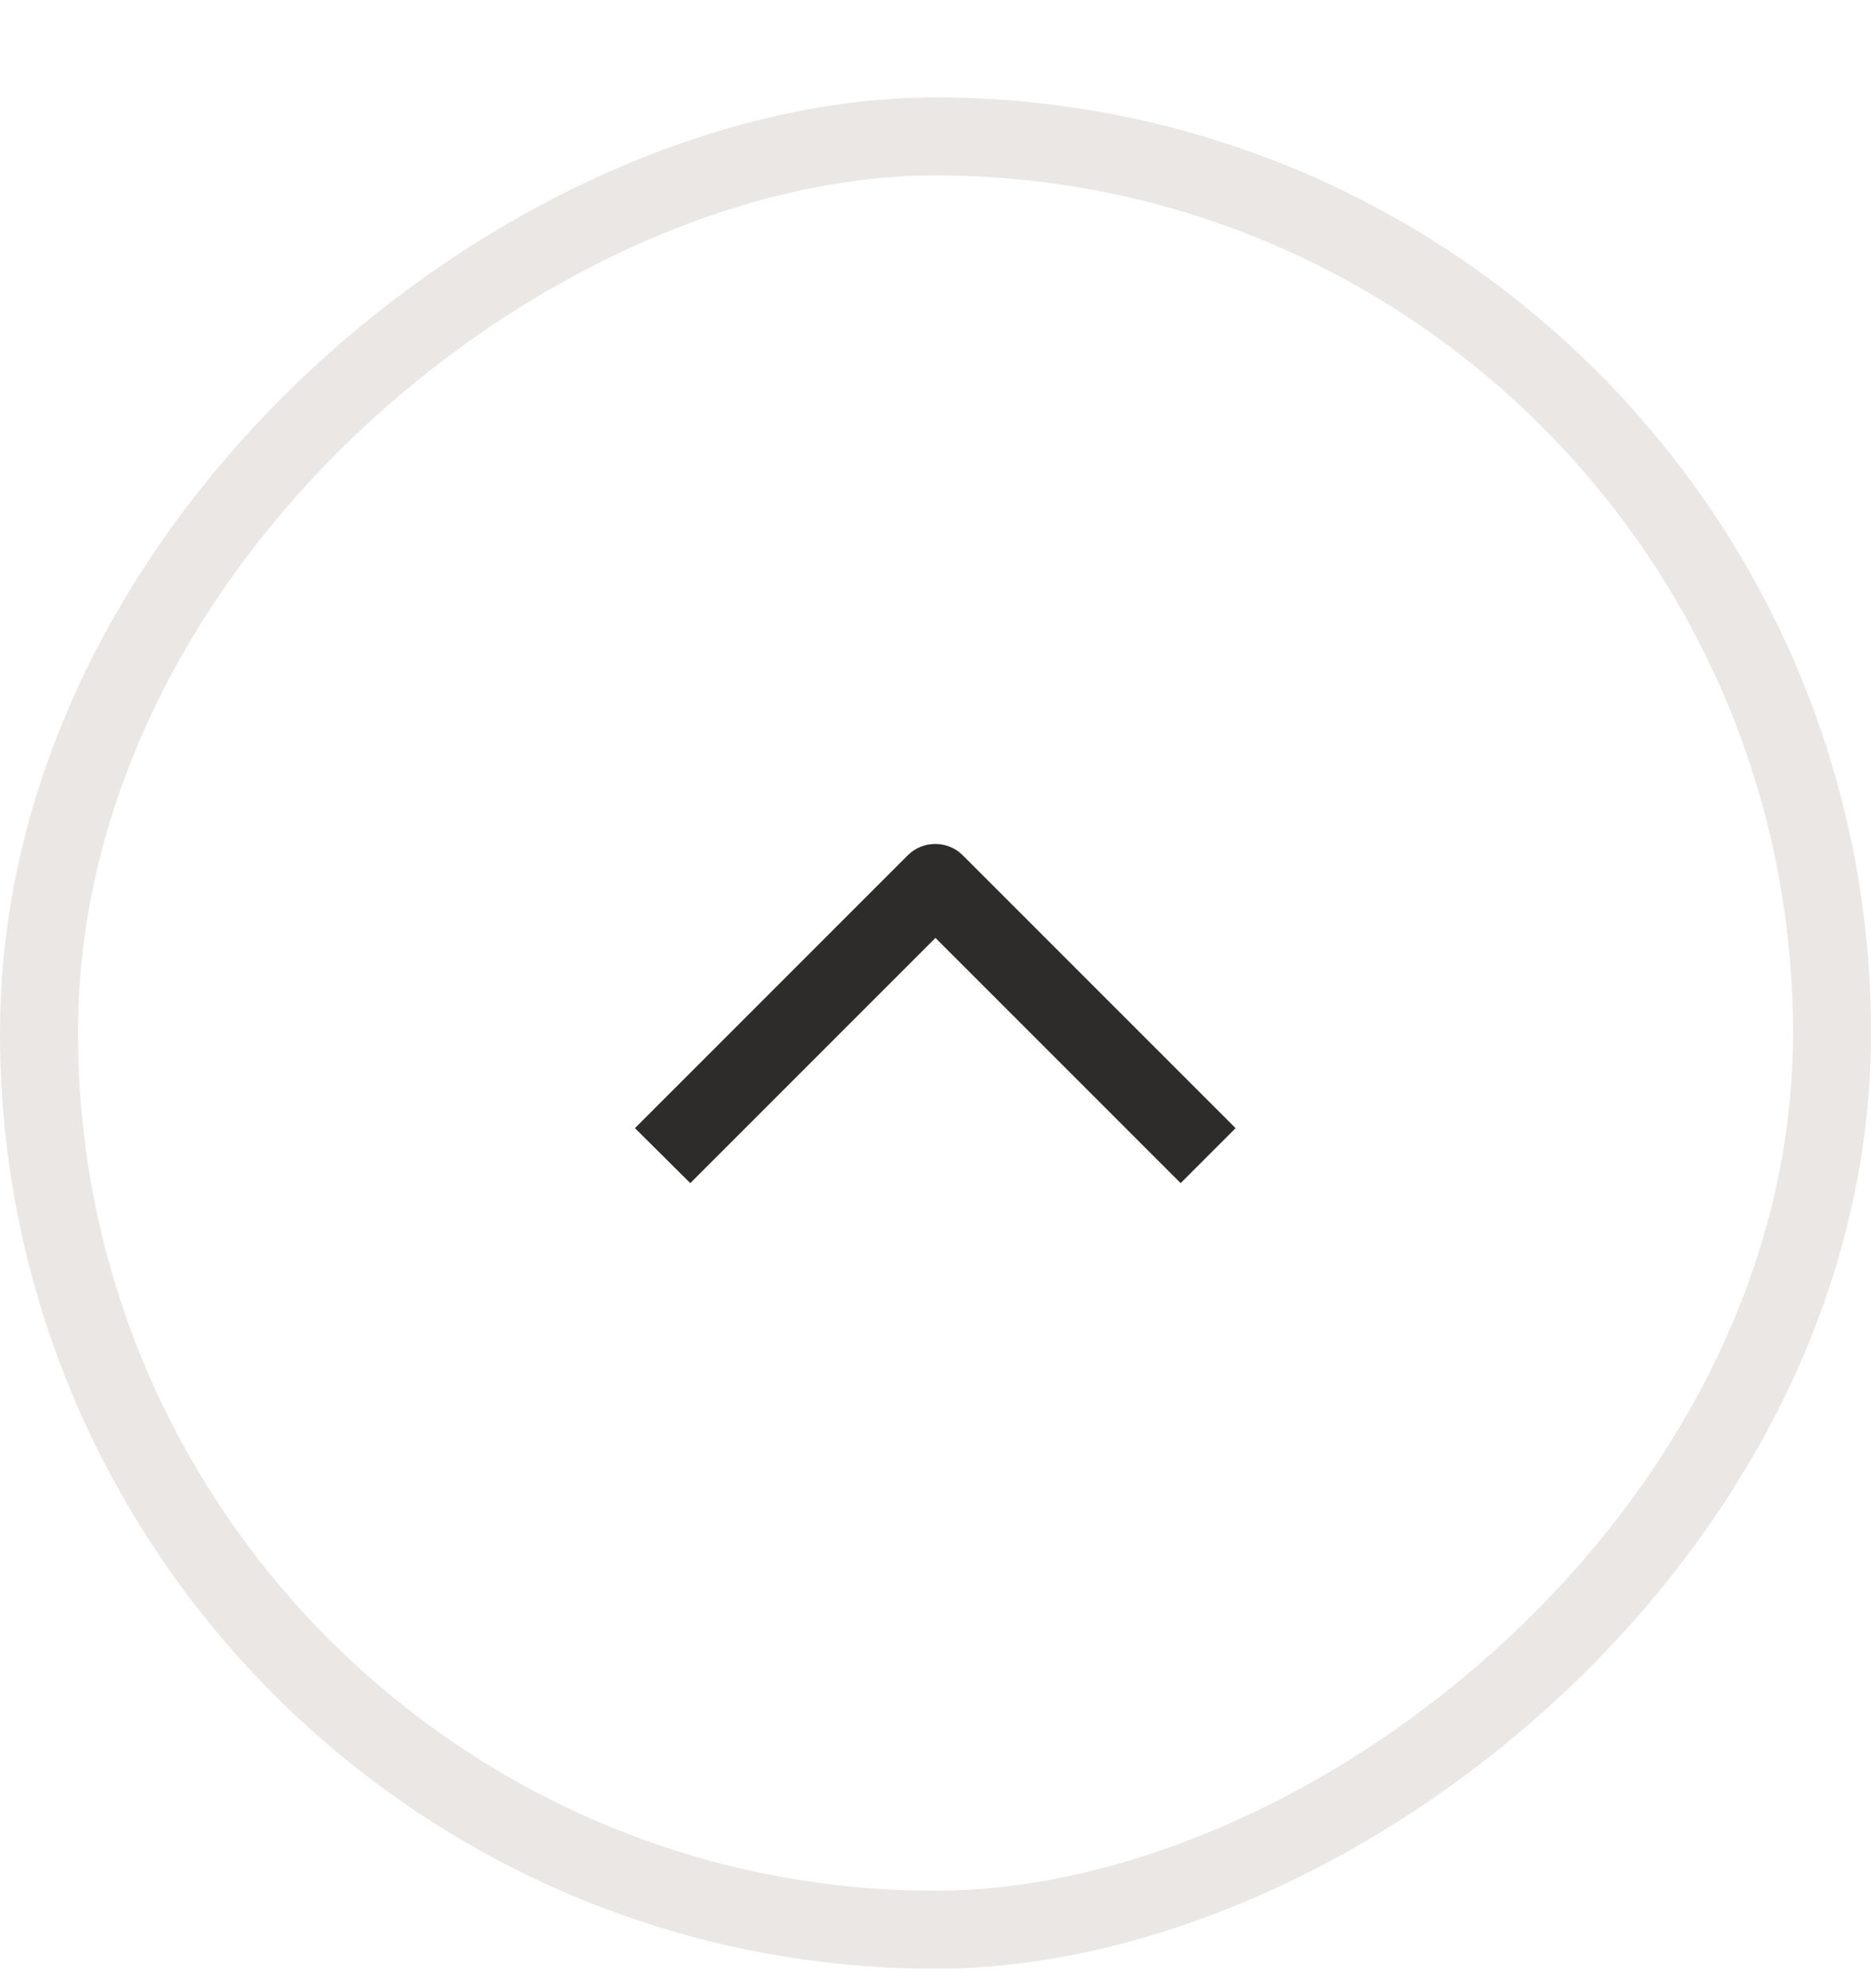 <svg width="48" height="51" viewBox="0 0 48 51" fill="none" xmlns="http://www.w3.org/2000/svg">
<g filter="url(#filter0_d_2687_13876)">
<rect x="48" y="0.5" width="48" height="48" rx="24" transform="rotate(90 48 0.5)" fill="white"/>
<rect x="47" y="1.5" width="46" height="46" rx="23" transform="rotate(90 47 1.5)" stroke="#EAE7E4" stroke-width="2"/>
<path fill-rule="evenodd" clip-rule="evenodd" d="M16.289 26.939L23.289 19.939C23.679 19.552 24.309 19.552 24.699 19.939L31.699 26.939L30.289 28.349L23.999 22.059L17.709 28.349L16.289 26.939Z" fill="#2D2C2B"/>
</g>
<defs>
<filter id="filter0_d_2687_13876" x="0" y="0.5" width="48" height="50" filterUnits="userSpaceOnUse" color-interpolation-filters="sRGB">
<feFlood flood-opacity="0" result="BackgroundImageFix"/>
<feColorMatrix in="SourceAlpha" type="matrix" values="0 0 0 0 0 0 0 0 0 0 0 0 0 0 0 0 0 0 127 0" result="hardAlpha"/>
<feOffset dy="2"/>
<feColorMatrix type="matrix" values="0 0 0 0 0.102 0 0 0 0 0.098 0 0 0 0 0.098 0 0 0 0.2 0"/>
<feBlend mode="normal" in2="BackgroundImageFix" result="effect1_dropShadow_2687_13876"/>
<feBlend mode="normal" in="SourceGraphic" in2="effect1_dropShadow_2687_13876" result="shape"/>
</filter>
</defs>
</svg>
